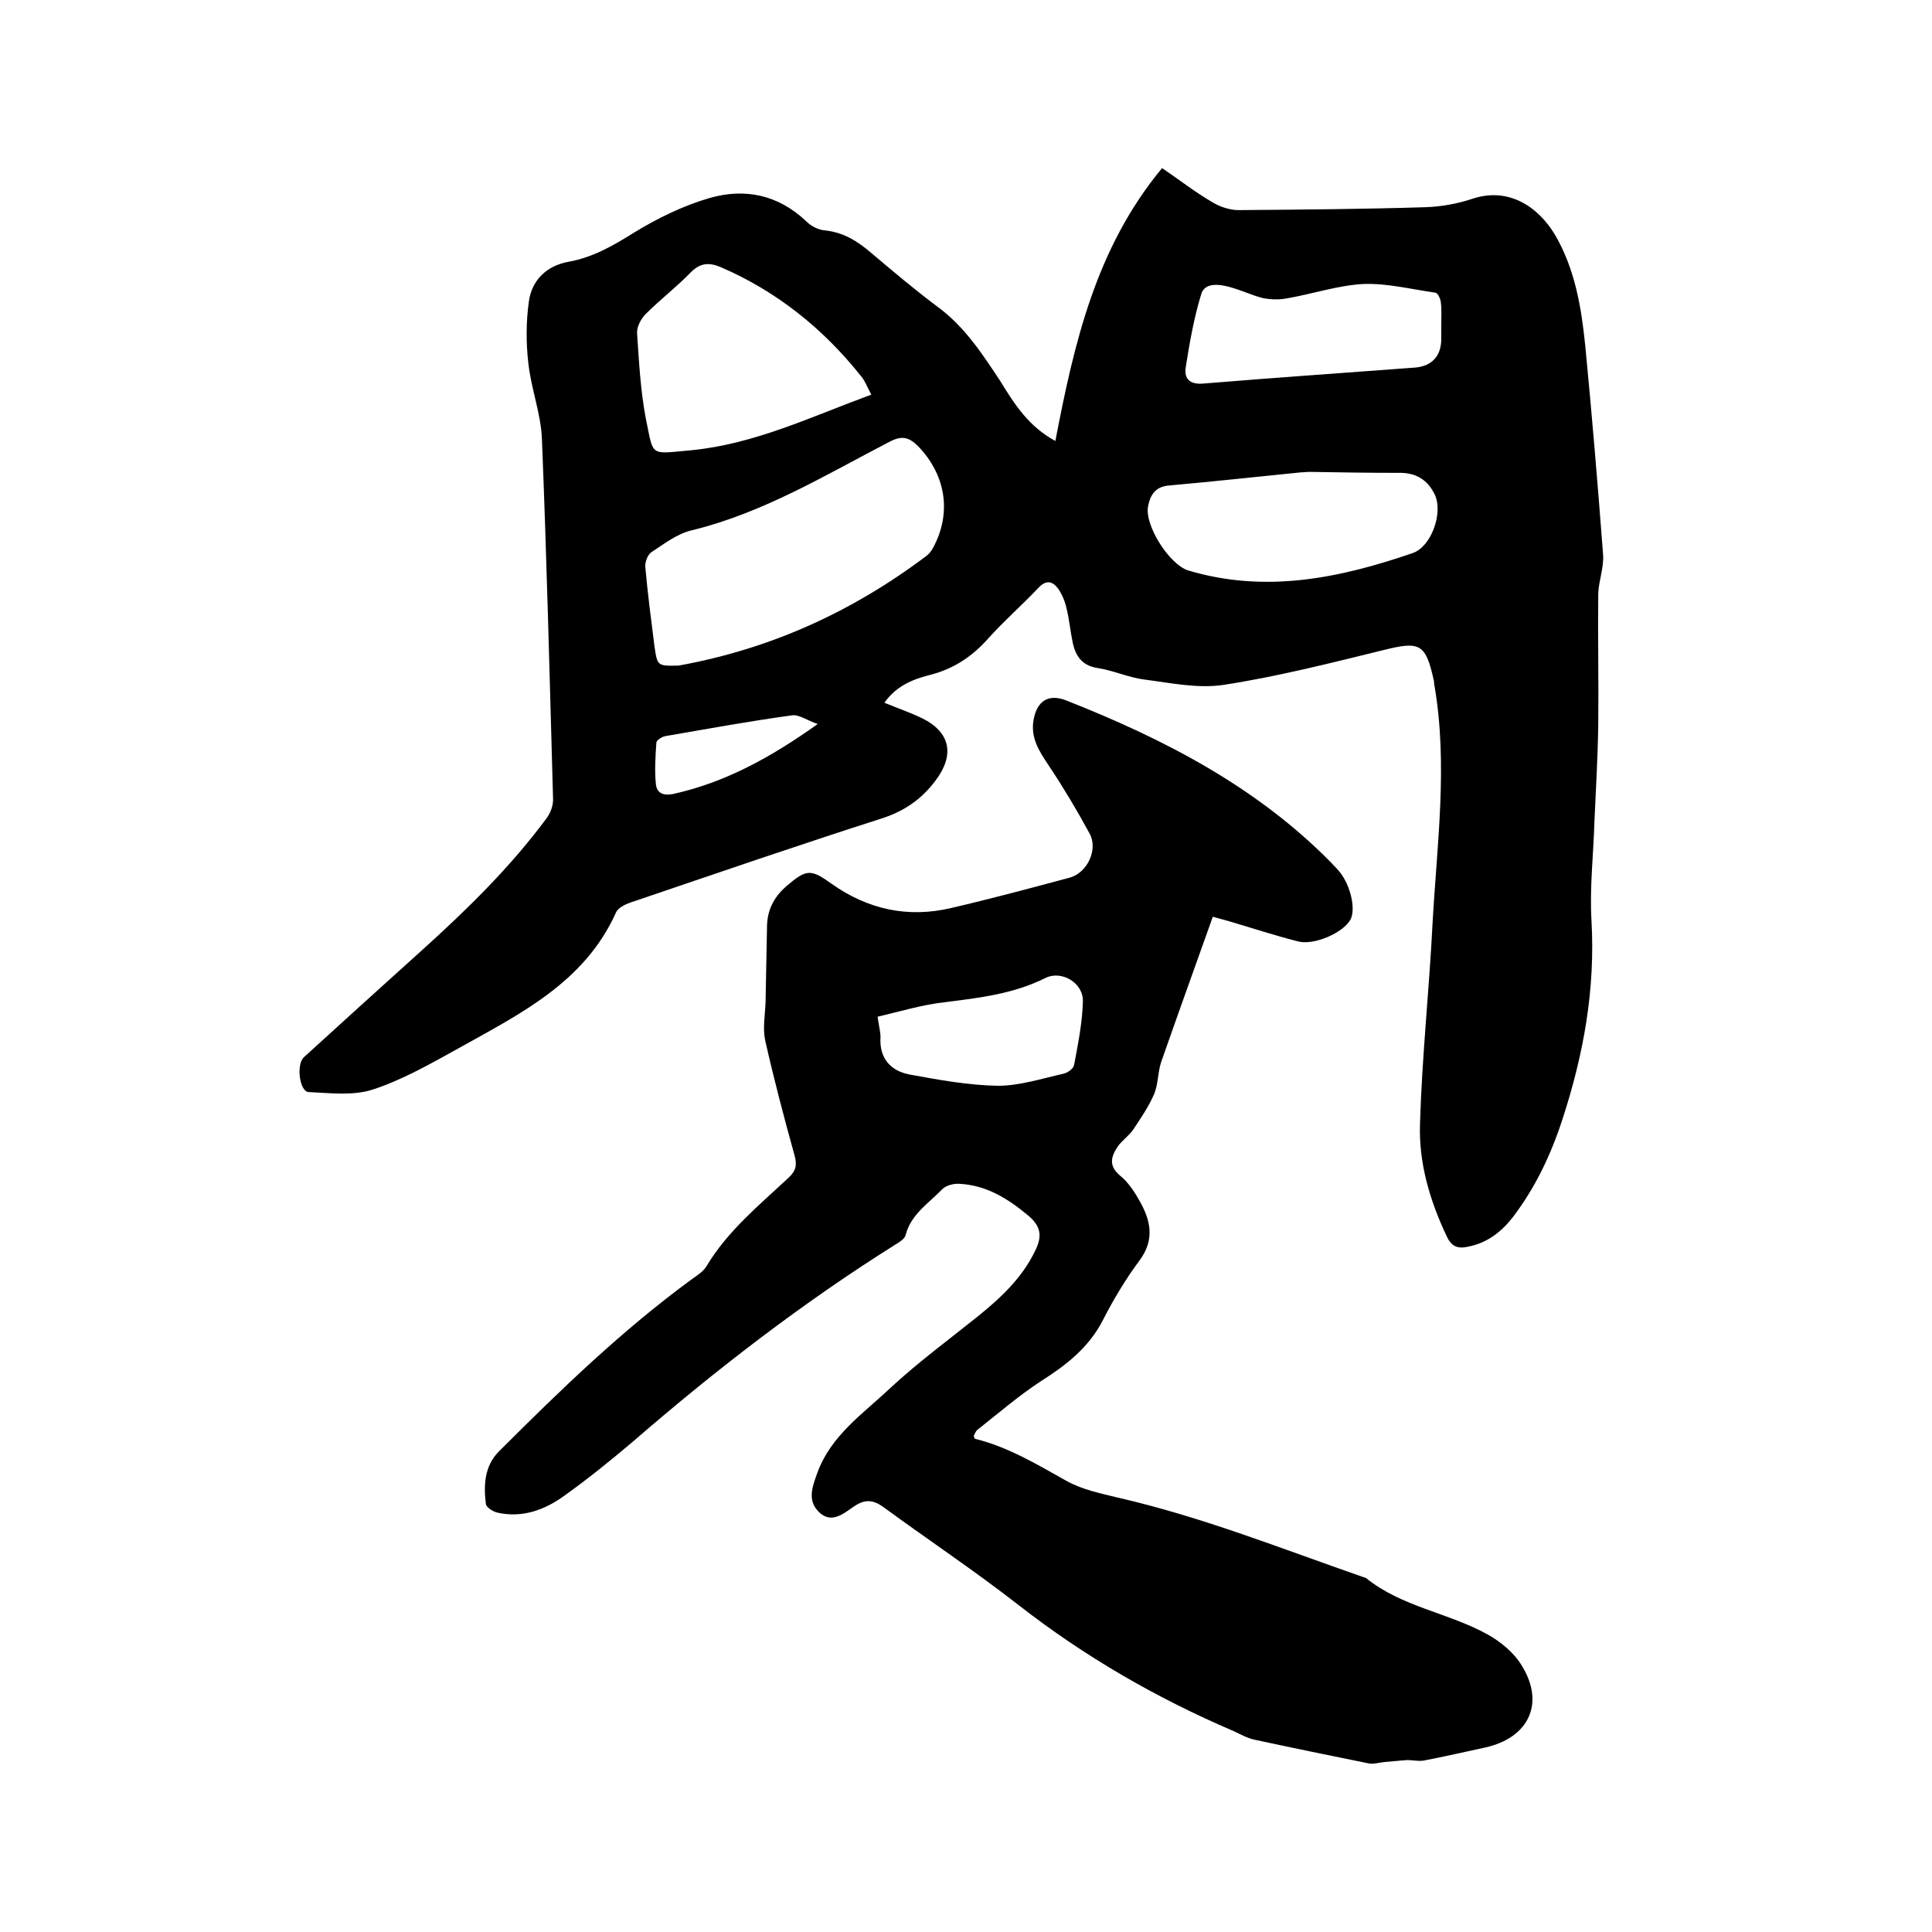 <svg enable-background="new 0 0 400 400" viewBox="0 0 400 400" xmlns="http://www.w3.org/2000/svg"><path d="m218.5 91.3c3.9-20.3 8.4-40 22.1-56.5 3.4 2.3 6.7 4.9 10.3 7 1.6 1 3.7 1.7 5.5 1.7 12.9-.1 25.8-.2 38.7-.6 3.2-.1 6.6-.7 9.6-1.7 7.6-2.6 13.8 1.6 17.3 7.5 4.1 7.1 5.4 14.9 6.2 22.8 1.4 14.4 2.6 28.8 3.7 43.3.2 2.7-.9 5.4-1 8.1-.1 9.1.1 18.2 0 27.2-.1 6.7-.5 13.5-.8 20.2-.2 6.8-1 13.5-.6 20.3.8 14.2-1.6 27.6-6 41.1-2.4 7.4-5.6 14.1-10.2 20.2-2.4 3.1-5.3 5.4-9.3 6.2-2.2.5-3.5 0-4.5-2.2-3.5-7.4-5.8-15.2-5.5-23.3.4-13.8 1.9-27.6 2.6-41.5.9-16.3 3.2-32.7.4-49.1-.1-.3-.1-.6-.1-.9-1.7-7.9-2.9-8.4-10.5-6.5-11 2.7-22 5.5-33.1 7.2-5.3.8-10.9-.4-16.3-1.1-3.3-.4-6.5-1.9-9.8-2.4-3.2-.5-4.5-2.5-5.1-5.2-.5-2.4-.7-4.8-1.3-7.2-.3-1.4-.9-2.8-1.7-4-1.2-1.6-2.5-1.9-4.1-.2-3.4 3.6-7.2 6.9-10.5 10.6-3.4 3.8-7.3 6.3-12.2 7.5-3.5.9-6.8 2.3-9.2 5.7 2.7 1.1 5.3 2 7.8 3.2 5.9 2.9 6.8 7.6 2.8 12.9-3 4-6.6 6.4-11.3 7.9-17.2 5.5-34.3 11.4-51.4 17.2-1.3.4-3.1 1.2-3.5 2.3-6.5 14.4-19.8 20.9-32.5 28-5.8 3.2-11.7 6.6-17.9 8.6-4 1.3-8.8.7-13.2.5-1.9-.1-2.6-5.7-1-7.2 8.1-7.4 16.3-14.8 24.5-22.2 9.3-8.4 18.2-17.1 25.7-27.2.9-1.2 1.5-2.8 1.4-4.3-.7-24.8-1.3-49.5-2.3-74.3-.2-5.2-2.2-10.3-2.8-15.6-.5-4.2-.5-8.7.1-12.9.6-4.4 3.7-7.4 8.2-8.2 5-.9 9.2-3.3 13.5-6 4.9-3 10.2-5.6 15.7-7.2 7.3-2.1 14.2-.7 20 4.8 1 1 2.5 1.8 3.9 1.9 3.8.4 6.7 2.2 9.5 4.6 4.5 3.8 9.1 7.7 13.8 11.2 5.6 4.1 9.3 9.8 13 15.4 3 4.9 5.9 9.4 11.4 12.4zm-78 46.5c18.9-3.4 35.9-11.1 51.3-22.7.8-.6 1.4-1.6 1.8-2.5 3.4-7 2-14.5-3.5-20.2-1.9-1.9-3.4-2.3-6-.9-13.3 6.9-26.1 14.7-40.9 18.3-3 .7-5.7 2.8-8.3 4.5-.8.5-1.4 2.1-1.3 3.1.5 5.5 1.2 10.9 1.9 16.4.6 4.1.6 4.1 5 4zm39.9-56.1c-.9-1.6-1.3-2.9-2.2-3.9-7.8-9.8-17.4-17.5-29-22.5-2.4-1-4.2-.9-6.2 1.1-2.9 3-6.3 5.6-9.3 8.6-1 1-1.9 2.7-1.8 4 .4 5.9.7 11.8 1.8 17.6 1.7 8.1.6 7.4 9.6 6.6 13-1.3 24.6-6.9 37.1-11.5zm88.9 16.1c-.1 0-.1 0 0 0-9 .9-18.1 1.9-27.1 2.7-2.9.2-4 1.8-4.5 4.3-.8 3.9 4.4 12.1 8.3 13.3 16 4.8 31.4 1.6 46.5-3.6 3.8-1.3 6.3-8.2 4.6-12-1.5-3.2-4-4.7-7.6-4.6-6.1 0-12.2-.1-18.3-.2-.7 0-1.3.1-1.9.1zm29.1-30.5c0-1.6.1-3.2-.1-4.8-.1-.7-.6-1.8-1.1-1.9-5-.7-10-2-15-1.8-5.3.3-10.6 2.1-15.9 3-1.6.3-3.4.2-4.9-.1-2.3-.6-4.6-1.7-6.9-2.3-2.2-.6-5.1-.9-5.8 1.5-1.5 4.9-2.4 10-3.2 15.1-.4 2.5.9 3.7 3.8 3.4 14.5-1.2 29.1-2.2 43.7-3.3 3.4-.3 5.3-2.3 5.4-5.7 0-1 0-2 0-3.1zm-129.1 82.6c-2.3-.8-3.9-2-5.3-1.8-8.8 1.2-17.5 2.8-26.2 4.3-.7.1-1.8.8-1.9 1.3-.2 2.9-.4 5.8-.1 8.7.2 1.7 1.4 2.4 3.5 2 10.9-2.4 20.3-7.6 30-14.5z"/><path d="m251.1 189.8c-3.6 10.1-7.2 20.1-10.7 30.1-.7 2.1-.6 4.5-1.4 6.5-1.1 2.6-2.8 5.1-4.4 7.5-.9 1.3-2.3 2.2-3.2 3.5-1.4 2.1-1.9 4 .5 6 1.6 1.3 2.9 3.2 3.9 5 2.4 4.1 3.4 8.2.1 12.6-2.9 3.9-5.4 8.1-7.6 12.4-2.9 5.6-7.5 9.2-12.7 12.5-4.6 3-8.9 6.7-13.2 10.1-.4.3-.6.9-.8 1.3.1.3.2.6.3.6 6.9 1.7 12.8 5.3 18.9 8.7 3.2 1.8 7.1 2.6 10.8 3.5 17.4 4 33.9 10.6 50.6 16.4.2.1.4.1.6.2 7.4 6 17.1 7.2 25.2 11.7 2.7 1.5 5.5 3.8 7.1 6.5 4.8 7.8 1.4 14.9-7.6 16.9-4.2.9-8.5 1.9-12.7 2.7-1.1.2-2.3-.1-3.4-.1-1.6.1-3.2.3-4.7.4-1.1.1-2.3.5-3.3.3-7.9-1.6-15.7-3.2-23.6-4.9-1.5-.3-2.9-1.1-4.4-1.8-15.9-6.8-30.8-15.4-44.4-26-9.1-7.1-18.7-13.5-28-20.3-2.3-1.7-4-1.7-6.2-.2s-4.7 3.7-7.3 1.1c-2.4-2.4-1.3-5.2-.3-8 2.8-7.8 9.5-12.3 15.1-17.6 5.7-5.3 12.1-10 18.2-14.9 4.7-3.8 9.1-7.9 11.8-13.5 1.5-3 1.3-5.1-1.5-7.4-4.2-3.5-8.6-6.2-14.1-6.5-1.2-.1-2.8.3-3.6 1.1-2.8 2.9-6.5 5.2-7.6 9.5-.2.8-1.2 1.4-2 1.9-19.3 12.1-37.3 26-54.5 40.9-4.6 3.9-9.3 7.7-14.2 11.2-4 2.9-8.6 4.6-13.7 3.5-1-.2-2.4-1.1-2.5-1.8-.5-3.9-.3-7.9 2.7-10.9 12.7-12.7 25.5-25.1 40-35.7 1.1-.8 2.4-1.6 3-2.7 4.4-7.3 10.9-12.6 17-18.3 1.6-1.5 1.7-2.7 1.2-4.6-2.2-7.9-4.3-15.9-6.1-23.9-.5-2.5 0-5.2.1-7.8.1-5.2.2-10.3.3-15.5 0-3.5 1.4-6.3 4.1-8.6 4.1-3.5 5-3.5 9.3-.4 7.5 5.3 15.8 7.1 24.7 5 8.2-1.9 16.4-4.1 24.6-6.3 3.6-1 5.9-5.8 4.1-9.1-2.6-4.8-5.4-9.5-8.4-14-2-3-3.9-5.8-3.2-9.6.7-3.9 3.1-5.4 6.7-4 20.3 8 39.5 17.9 55 33.7.4.5.9.9 1.3 1.4 2.5 2.7 3.8 8 2.6 10.3-1.5 2.7-7.5 5.4-10.9 4.5-4.7-1.2-9.3-2.7-14-4.1-1.4-.4-2.5-.7-3.6-1zm-69.4 20.7c.3 2.1.6 3.2.6 4.2-.3 4.5 2.2 7.1 6.2 7.8 6 1.1 12.1 2.2 18.1 2.3 4.5 0 9.1-1.5 13.6-2.5.9-.2 2.1-1.1 2.2-1.9.8-4.3 1.7-8.7 1.8-13.1.1-3.8-4.4-6.5-7.8-4.8-6.6 3.3-13.7 4.1-20.8 5-4.6.5-9.2 1.9-13.9 3z"/></svg>